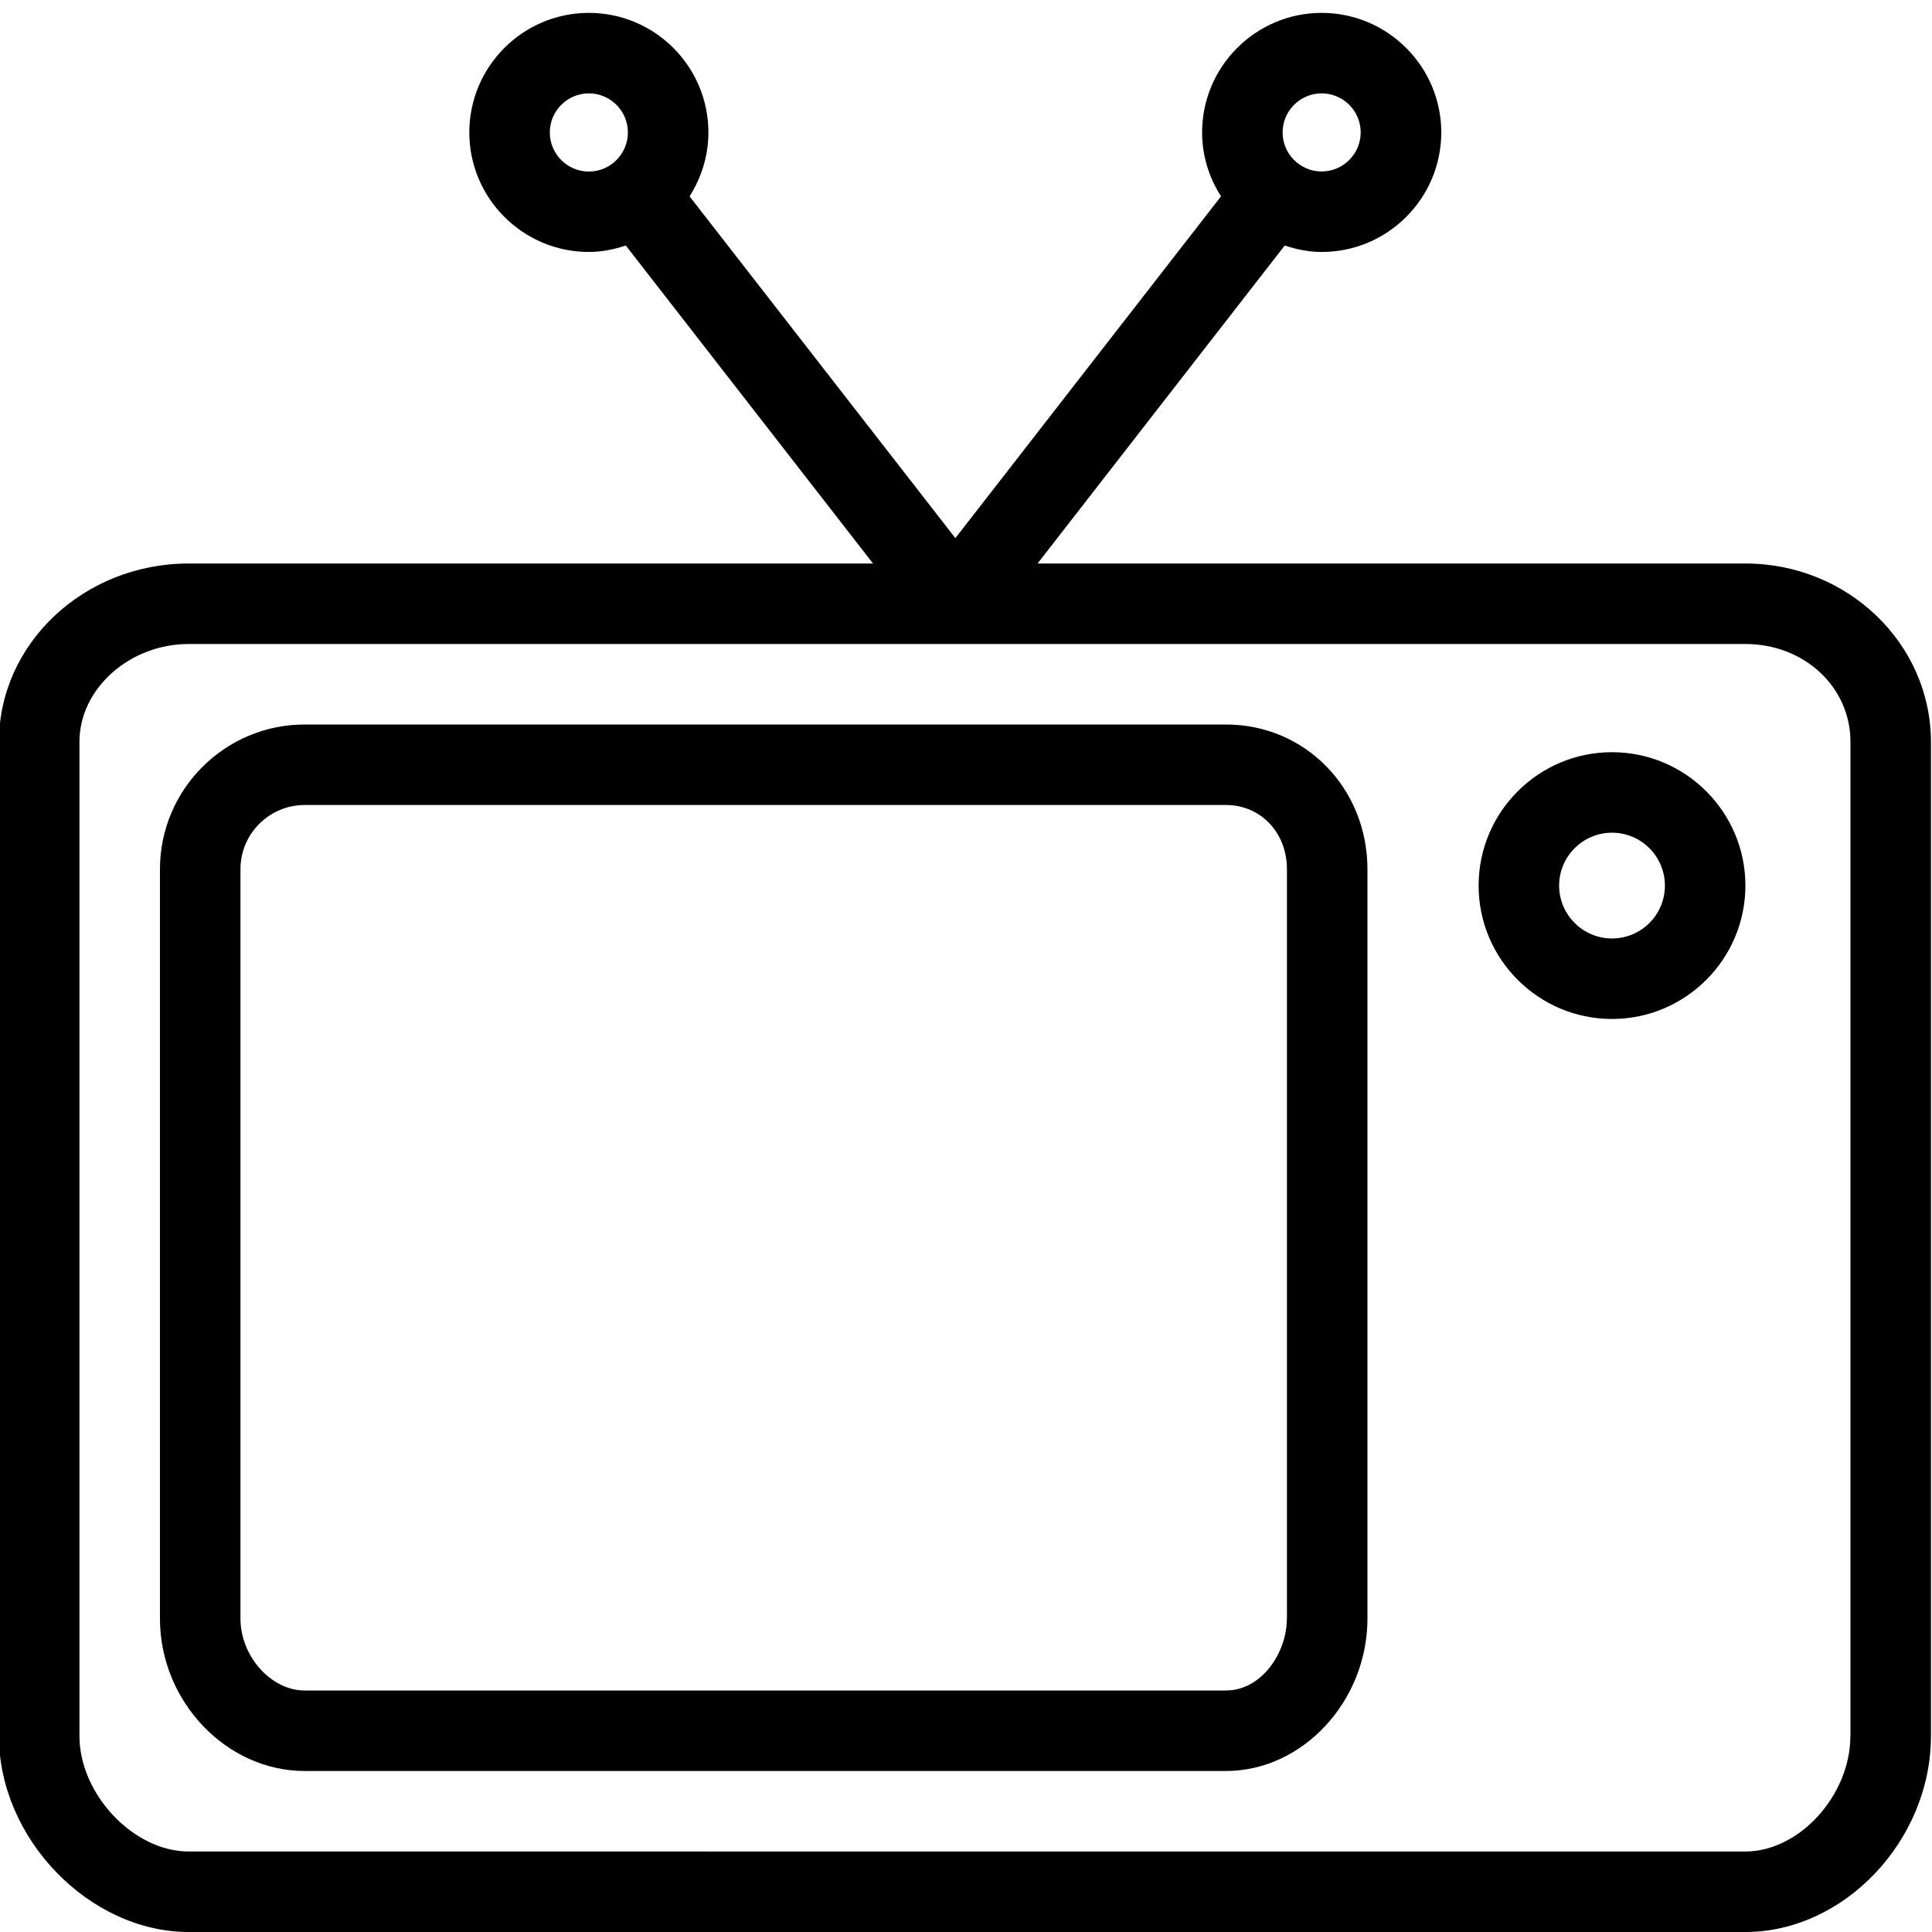 <?xml version="1.0" encoding="utf-8"?>
<!-- Generator: Adobe Illustrator 19.2.0, SVG Export Plug-In . SVG Version: 6.00 Build 0)  -->
<svg version="1.1" id="Layer_1" xmlns="http://www.w3.org/2000/svg" xmlns:xlink="http://www.w3.org/1999/xlink" x="0px" y="0px"
	 width="24px" height="24px" viewBox="0 0 24 24" style="enable-background:new 0 0 24 24;" xml:space="preserve">
<g>
	<path d="M20.025,9.344c-0.914,0-1.657,0.743-1.657,1.657s0.743,1.657,1.657,1.657s1.657-0.744,1.657-1.657
		S20.939,9.344,20.025,9.344z M20.025,11.658c-0.362,0-0.657-0.295-0.657-0.657s0.295-0.657,0.657-0.657s0.657,0.294,0.657,0.657
		S20.388,11.658,20.025,11.658z"/>
	<path d="M15.229,9H3.785c-0.992,0-1.798,0.807-1.798,1.798v9.308C1.986,21.133,2.81,22,3.785,22h11.444
		c0.953,0,1.758-0.867,1.758-1.894v-9.308C16.986,9.79,16.214,9,15.229,9z M15.986,20.106c0,0.423-0.312,0.894-0.758,0.894H3.785
		c-0.418,0-0.798-0.426-0.798-0.894v-9.308c0-0.44,0.358-0.798,0.798-0.798h11.444c0.432,0,0.758,0.343,0.758,0.798V20.106z"/>
	<path d="M21.682,7h-8.793l3.07-3.95c0.146,0.048,0.298,0.08,0.46,0.08c0.819,0,1.485-0.667,1.485-1.485S17.237,0.16,16.418,0.16
		s-1.485,0.667-1.485,1.485c0,0.293,0.088,0.564,0.235,0.794l-3.3,4.246L8.566,2.439C8.712,2.209,8.8,1.938,8.8,1.645
		c0-0.819-0.666-1.485-1.485-1.485S5.83,0.826,5.83,1.645s0.667,1.485,1.485,1.485c0.161,0,0.314-0.032,0.459-0.08L10.845,7H2.344
		c-1.3,0-2.357,0.994-2.357,2.215v12.35C-0.014,22.84,1.11,24,2.344,24h19.338c1.228,0,2.305-1.138,2.305-2.435V9.216
		C23.986,7.994,22.952,7,21.682,7z M16.418,1.16c0.268,0,0.485,0.218,0.485,0.485s-0.218,0.485-0.485,0.485
		s-0.485-0.218-0.485-0.485S16.15,1.16,16.418,1.16z M6.83,1.645c0-0.268,0.218-0.485,0.485-0.485S7.8,1.378,7.8,1.645
		S7.583,2.131,7.315,2.131S6.83,1.913,6.83,1.645z M22.986,21.565c0,0.737-0.634,1.435-1.305,1.435H2.344
		c-0.685,0-1.357-0.711-1.357-1.435V9.216C0.986,8.557,1.608,8,2.344,8h19.338c0.731,0,1.305,0.534,1.305,1.215V21.565z"/>
</g>
</svg>
